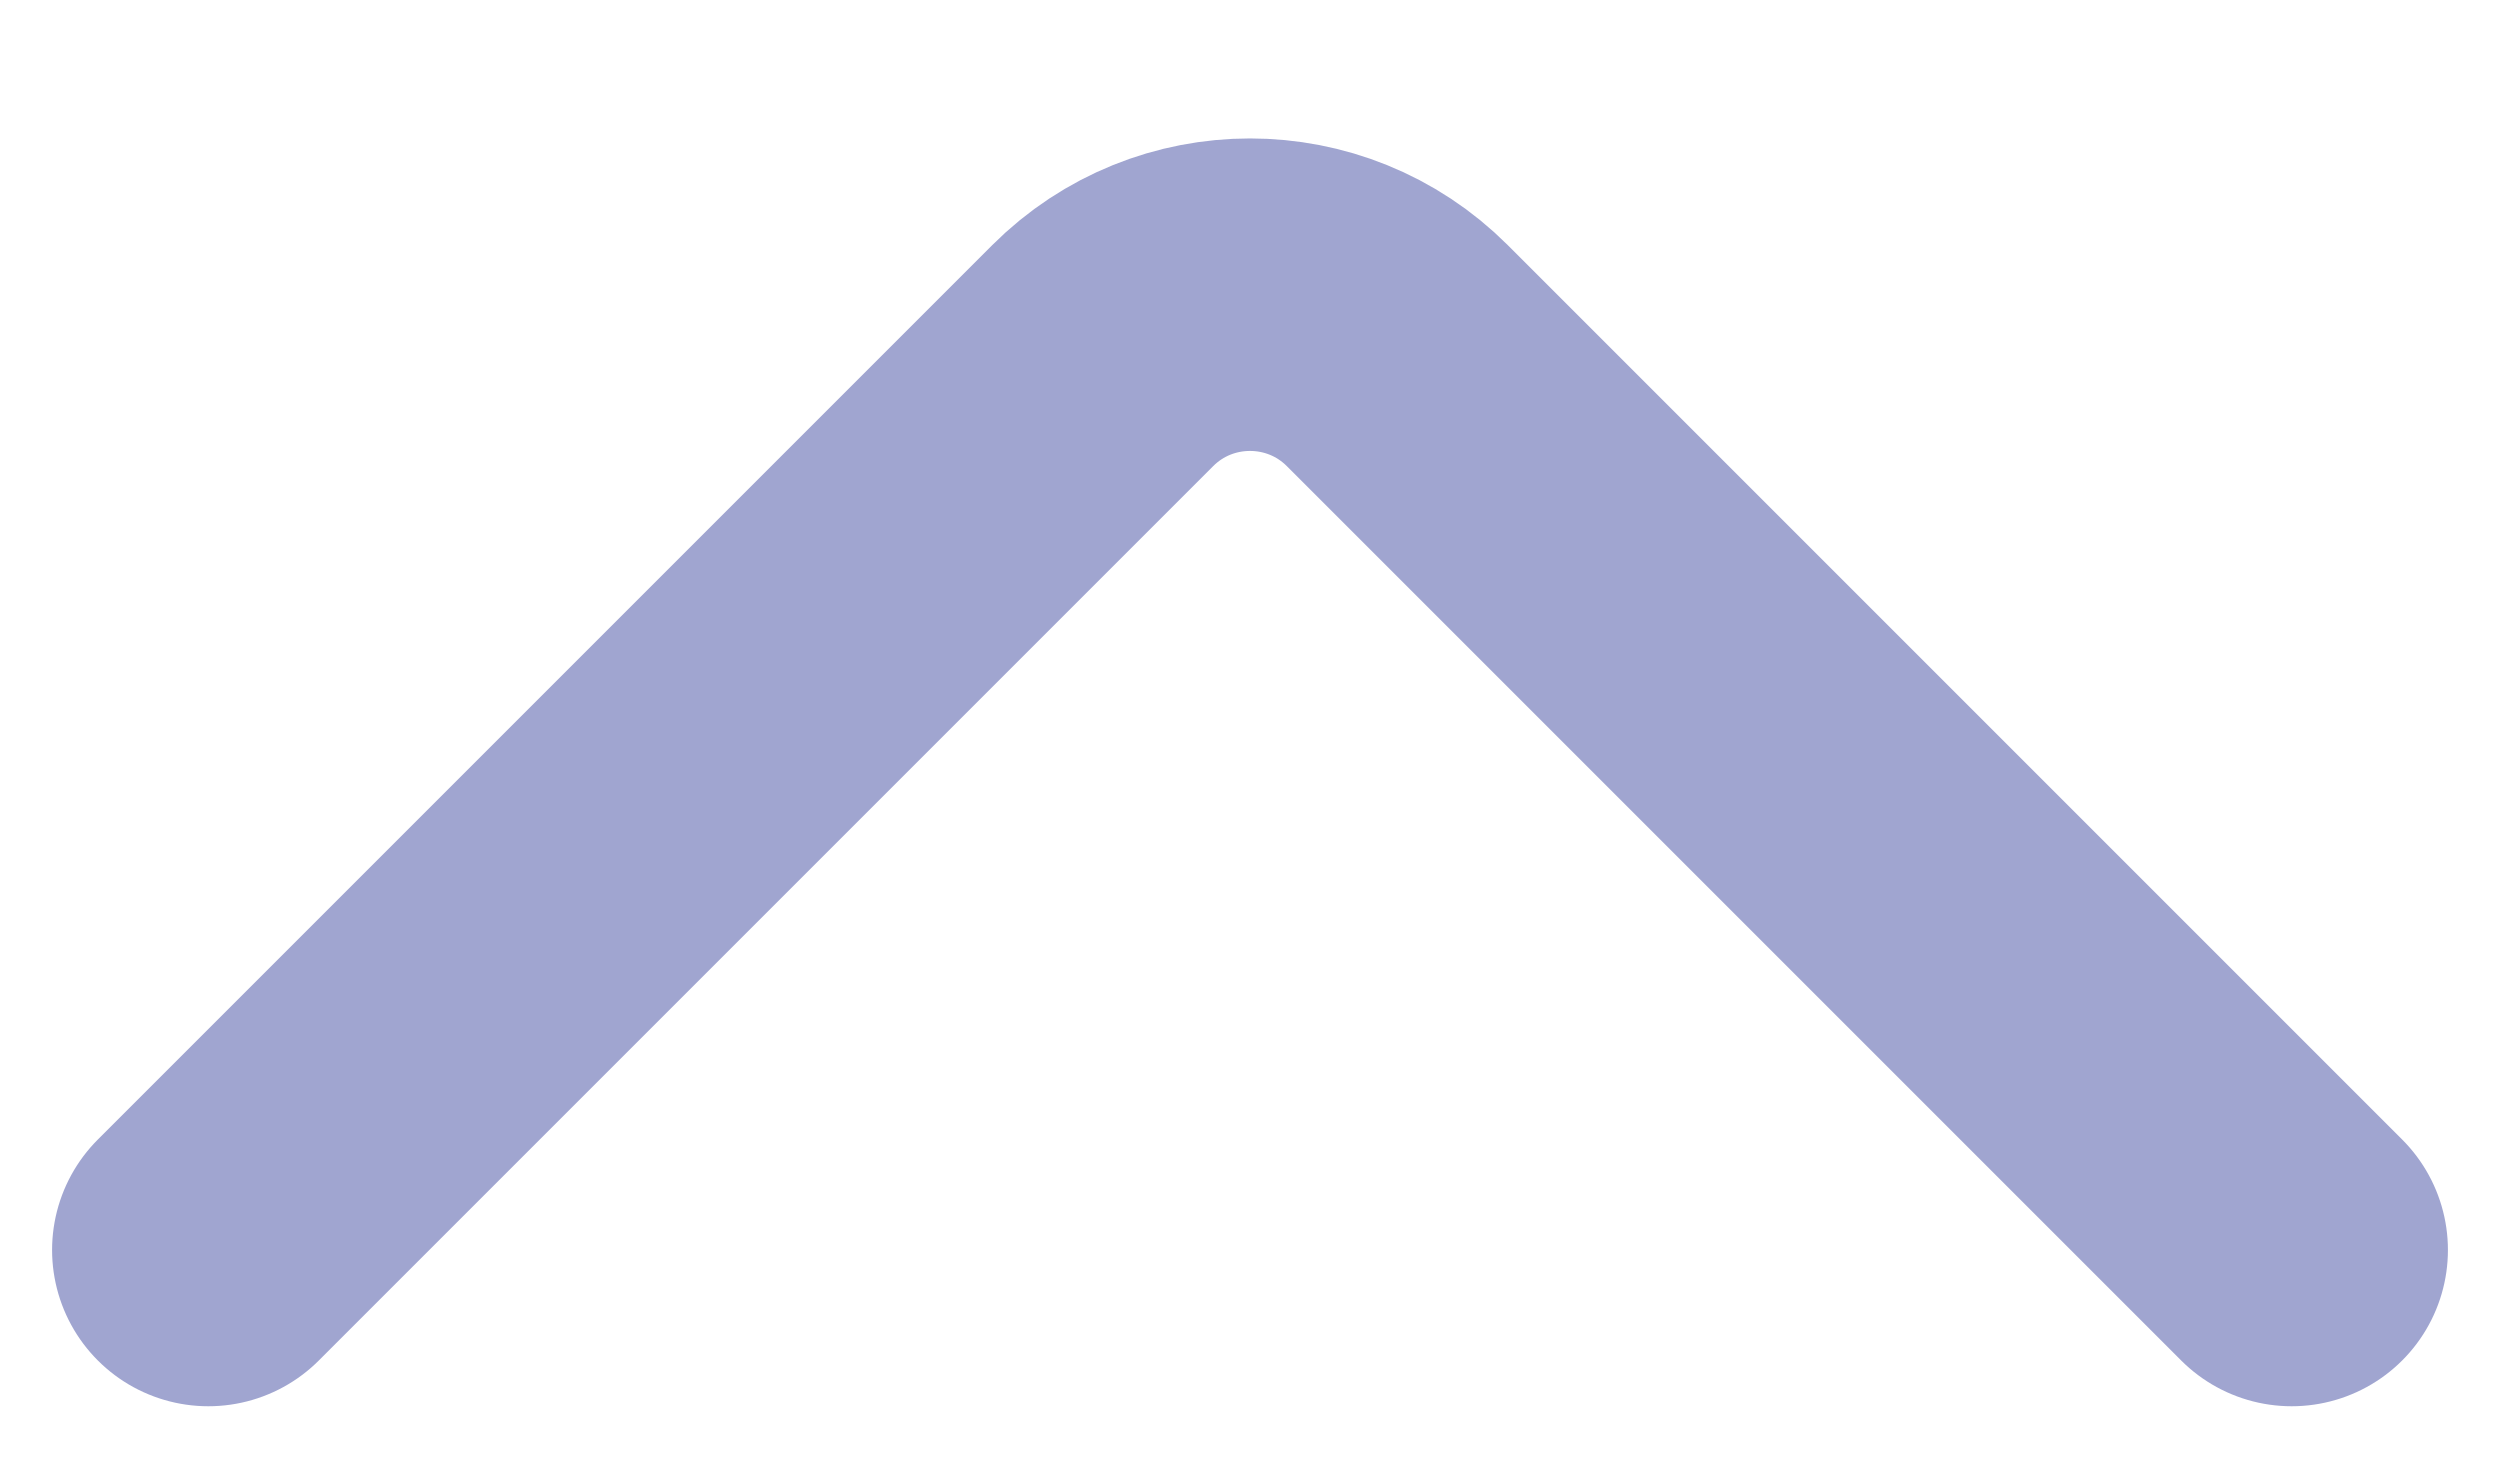 <svg width="12" height="7" viewBox="0 0 12 7" fill="none" xmlns="http://www.w3.org/2000/svg">
<path d="M11 6L6.707 1.707C6.317 1.317 5.683 1.317 5.293 1.707L1 6" stroke="#A0A5D0" stroke-width="1.5" stroke-linecap="round"/>
</svg>
